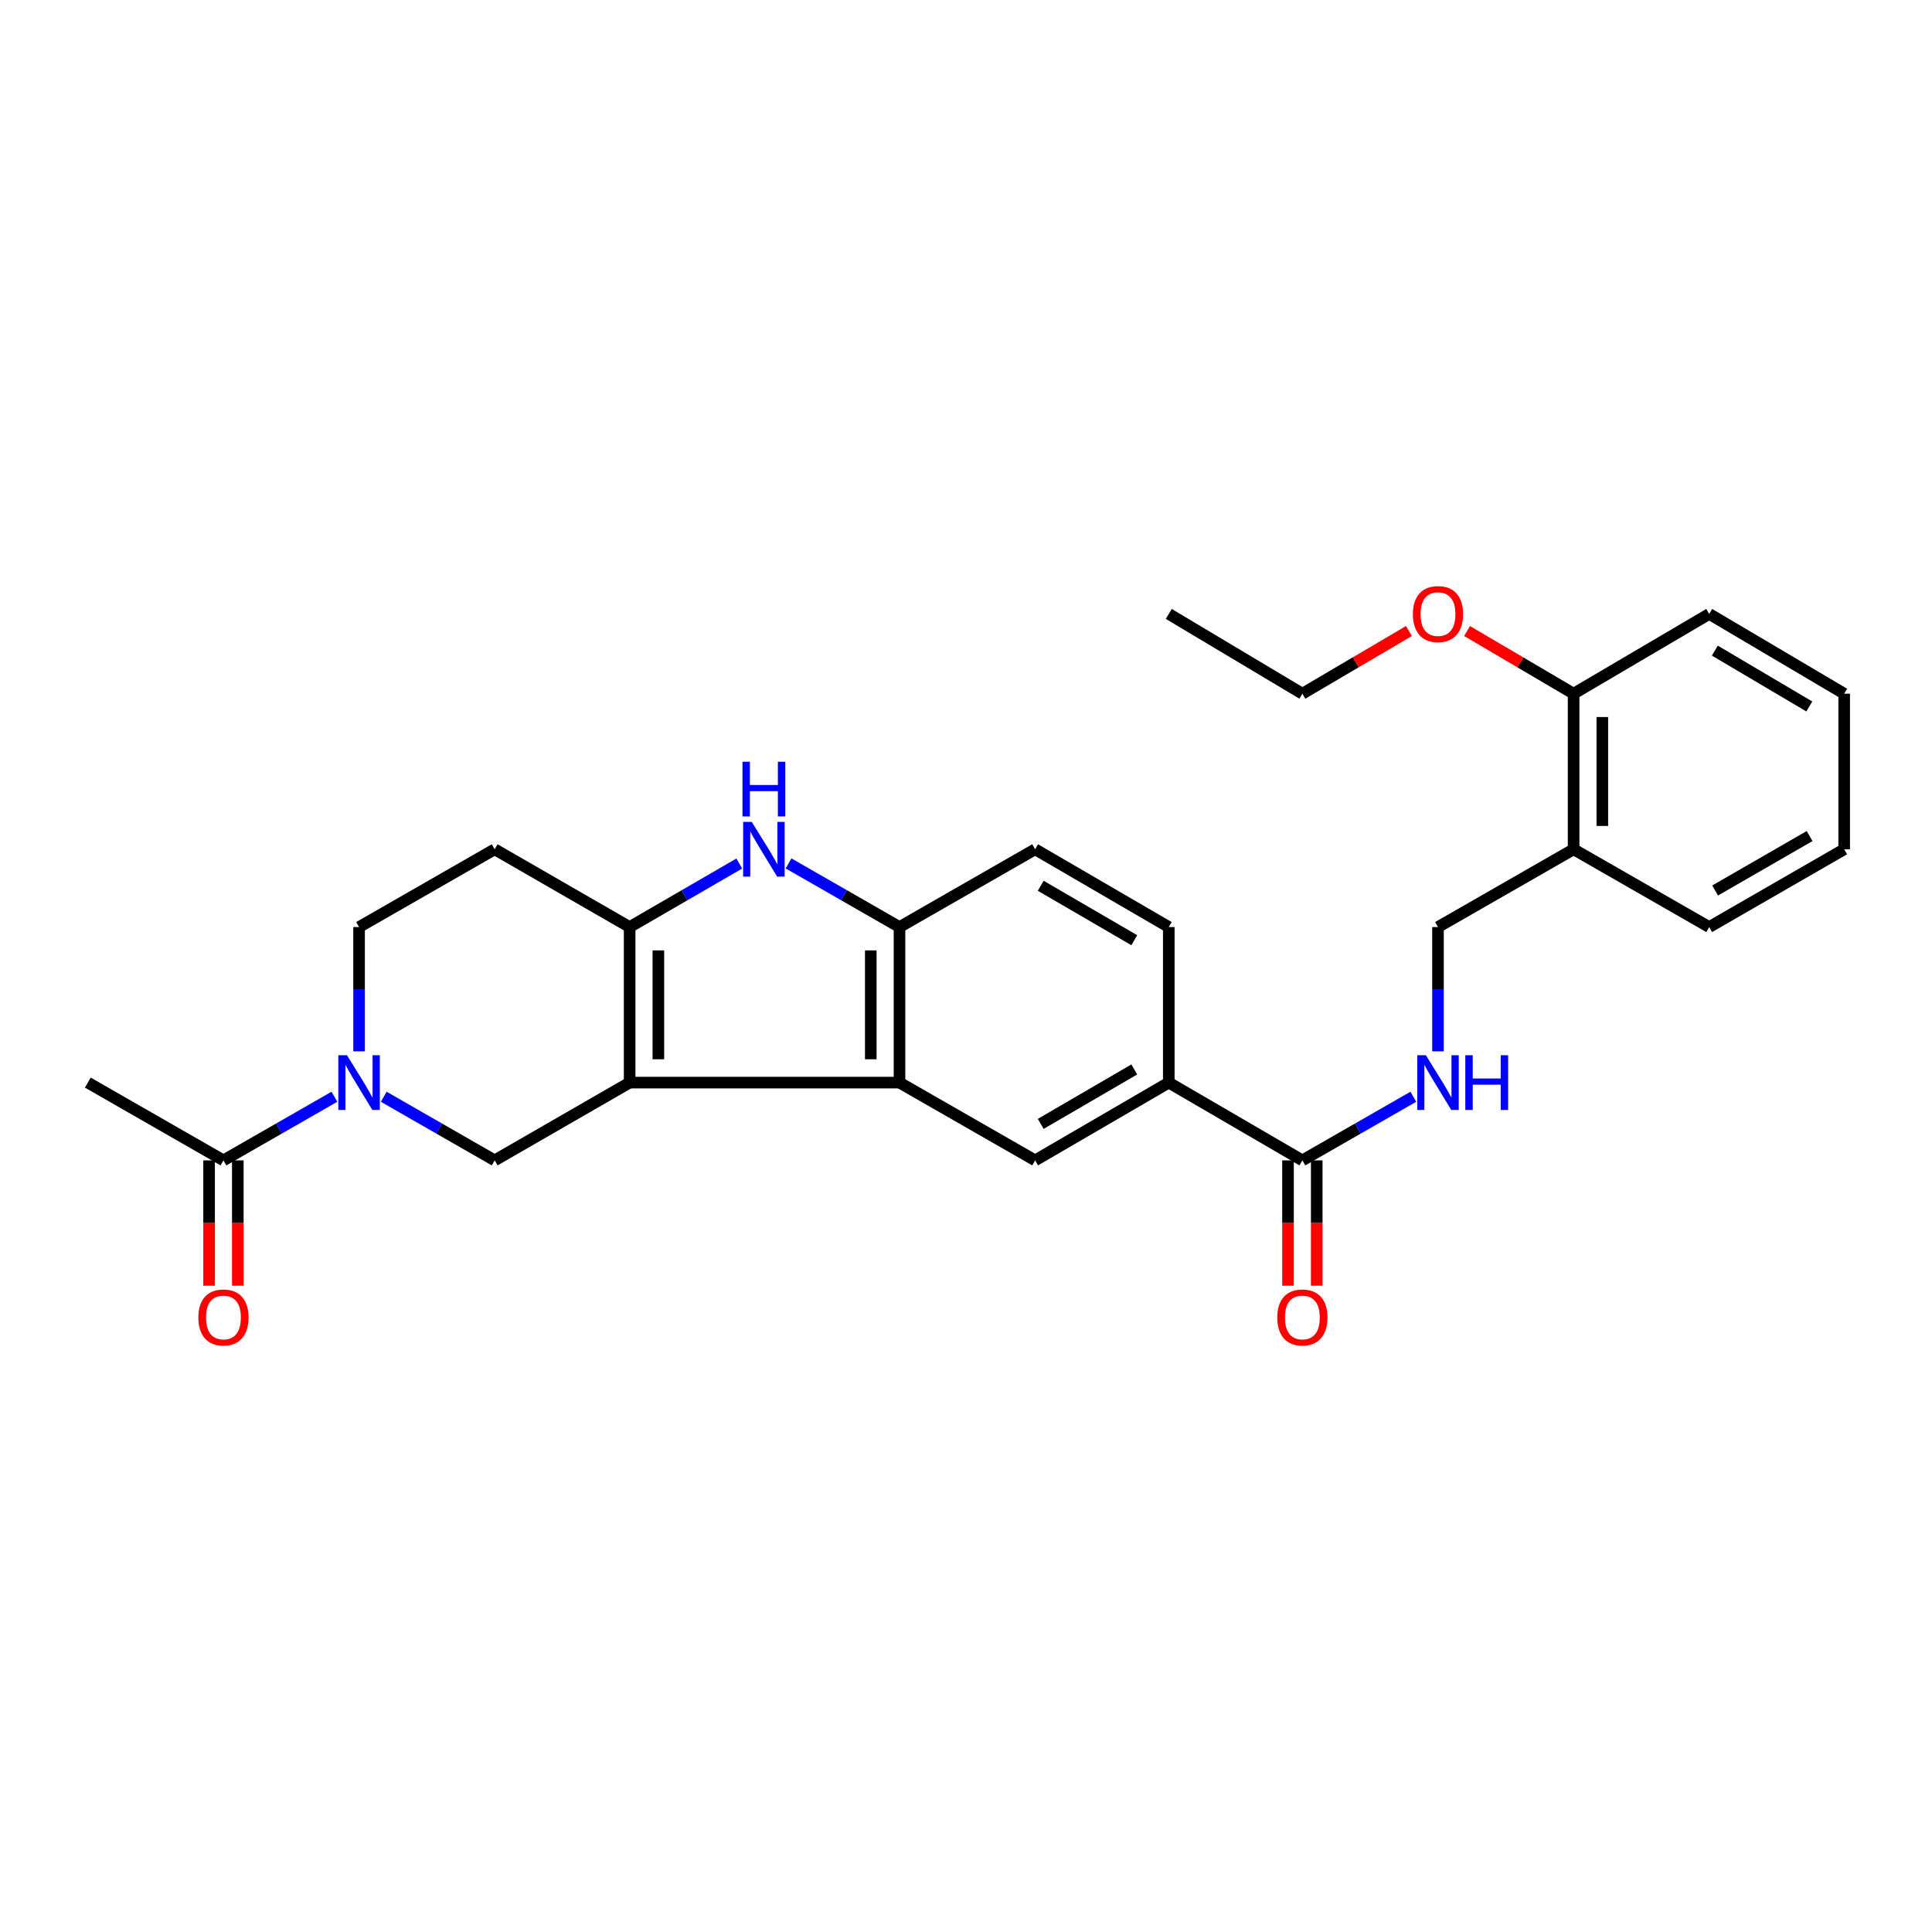 <?xml version='1.0' encoding='iso-8859-1'?>
<svg version='1.1' baseProfile='full'
              xmlns='http://www.w3.org/2000/svg'
                      xmlns:rdkit='http://www.rdkit.org/xml'
                      xmlns:xlink='http://www.w3.org/1999/xlink'
                  xml:space='preserve'
width='1000px' height='1000px' viewBox='0 0 1000 1000'>
<!-- END OF HEADER -->
<rect style='opacity:1.0;fill:#FFFFFF;stroke:none' width='1000' height='1000' x='0' y='0'> </rect>
<path class='bond-0' d='M 325.897,560.354 L 325.897,479.844' style='fill:none;fill-rule:evenodd;stroke:#000000;stroke-width:6px;stroke-linecap:butt;stroke-linejoin:miter;stroke-opacity:1' />
<path class='bond-0' d='M 340.765,548.277 L 340.765,491.92' style='fill:none;fill-rule:evenodd;stroke:#000000;stroke-width:6px;stroke-linecap:butt;stroke-linejoin:miter;stroke-opacity:1' />
<path class='bond-1' d='M 325.897,560.354 L 465.581,560.354' style='fill:none;fill-rule:evenodd;stroke:#000000;stroke-width:6px;stroke-linecap:butt;stroke-linejoin:miter;stroke-opacity:1' />
<path class='bond-4' d='M 325.897,560.354 L 256.042,600.613' style='fill:none;fill-rule:evenodd;stroke:#000000;stroke-width:6px;stroke-linecap:butt;stroke-linejoin:miter;stroke-opacity:1' />
<path class='bond-2' d='M 325.897,479.844 L 354.268,463.407' style='fill:none;fill-rule:evenodd;stroke:#000000;stroke-width:6px;stroke-linecap:butt;stroke-linejoin:miter;stroke-opacity:1' />
<path class='bond-2' d='M 354.268,463.407 L 382.64,446.97' style='fill:none;fill-rule:evenodd;stroke:#0000FF;stroke-width:6px;stroke-linecap:butt;stroke-linejoin:miter;stroke-opacity:1' />
<path class='bond-10' d='M 325.897,479.844 L 256.042,439.585' style='fill:none;fill-rule:evenodd;stroke:#000000;stroke-width:6px;stroke-linecap:butt;stroke-linejoin:miter;stroke-opacity:1' />
<path class='bond-5' d='M 465.581,560.354 L 465.581,479.844' style='fill:none;fill-rule:evenodd;stroke:#000000;stroke-width:6px;stroke-linecap:butt;stroke-linejoin:miter;stroke-opacity:1' />
<path class='bond-5' d='M 450.713,548.277 L 450.713,491.92' style='fill:none;fill-rule:evenodd;stroke:#000000;stroke-width:6px;stroke-linecap:butt;stroke-linejoin:miter;stroke-opacity:1' />
<path class='bond-6' d='M 465.581,560.354 L 535.782,600.613' style='fill:none;fill-rule:evenodd;stroke:#000000;stroke-width:6px;stroke-linecap:butt;stroke-linejoin:miter;stroke-opacity:1' />
<path class='bond-28' d='M 408.151,446.905 L 436.866,463.375' style='fill:none;fill-rule:evenodd;stroke:#0000FF;stroke-width:6px;stroke-linecap:butt;stroke-linejoin:miter;stroke-opacity:1' />
<path class='bond-28' d='M 436.866,463.375 L 465.581,479.844' style='fill:none;fill-rule:evenodd;stroke:#000000;stroke-width:6px;stroke-linecap:butt;stroke-linejoin:miter;stroke-opacity:1' />
<path class='bond-3' d='M 198.62,567.675 L 227.331,584.144' style='fill:none;fill-rule:evenodd;stroke:#0000FF;stroke-width:6px;stroke-linecap:butt;stroke-linejoin:miter;stroke-opacity:1' />
<path class='bond-3' d='M 227.331,584.144 L 256.042,600.613' style='fill:none;fill-rule:evenodd;stroke:#000000;stroke-width:6px;stroke-linecap:butt;stroke-linejoin:miter;stroke-opacity:1' />
<path class='bond-8' d='M 173.094,567.673 L 144.375,584.143' style='fill:none;fill-rule:evenodd;stroke:#0000FF;stroke-width:6px;stroke-linecap:butt;stroke-linejoin:miter;stroke-opacity:1' />
<path class='bond-8' d='M 144.375,584.143 L 115.656,600.613' style='fill:none;fill-rule:evenodd;stroke:#000000;stroke-width:6px;stroke-linecap:butt;stroke-linejoin:miter;stroke-opacity:1' />
<path class='bond-12' d='M 185.857,544.181 L 185.857,512.012' style='fill:none;fill-rule:evenodd;stroke:#0000FF;stroke-width:6px;stroke-linecap:butt;stroke-linejoin:miter;stroke-opacity:1' />
<path class='bond-12' d='M 185.857,512.012 L 185.857,479.844' style='fill:none;fill-rule:evenodd;stroke:#000000;stroke-width:6px;stroke-linecap:butt;stroke-linejoin:miter;stroke-opacity:1' />
<path class='bond-15' d='M 465.581,479.844 L 535.782,439.585' style='fill:none;fill-rule:evenodd;stroke:#000000;stroke-width:6px;stroke-linecap:butt;stroke-linejoin:miter;stroke-opacity:1' />
<path class='bond-9' d='M 535.782,600.613 L 604.959,560.354' style='fill:none;fill-rule:evenodd;stroke:#000000;stroke-width:6px;stroke-linecap:butt;stroke-linejoin:miter;stroke-opacity:1' />
<path class='bond-9' d='M 538.68,581.724 L 587.104,553.542' style='fill:none;fill-rule:evenodd;stroke:#000000;stroke-width:6px;stroke-linecap:butt;stroke-linejoin:miter;stroke-opacity:1' />
<path class='bond-7' d='M 674.103,600.613 L 604.959,560.354' style='fill:none;fill-rule:evenodd;stroke:#000000;stroke-width:6px;stroke-linecap:butt;stroke-linejoin:miter;stroke-opacity:1' />
<path class='bond-11' d='M 674.103,600.613 L 702.822,584.143' style='fill:none;fill-rule:evenodd;stroke:#000000;stroke-width:6px;stroke-linecap:butt;stroke-linejoin:miter;stroke-opacity:1' />
<path class='bond-11' d='M 702.822,584.143 L 731.542,567.673' style='fill:none;fill-rule:evenodd;stroke:#0000FF;stroke-width:6px;stroke-linecap:butt;stroke-linejoin:miter;stroke-opacity:1' />
<path class='bond-16' d='M 666.669,600.613 L 666.669,633.048' style='fill:none;fill-rule:evenodd;stroke:#000000;stroke-width:6px;stroke-linecap:butt;stroke-linejoin:miter;stroke-opacity:1' />
<path class='bond-16' d='M 666.669,633.048 L 666.669,665.482' style='fill:none;fill-rule:evenodd;stroke:#FF0000;stroke-width:6px;stroke-linecap:butt;stroke-linejoin:miter;stroke-opacity:1' />
<path class='bond-16' d='M 681.537,600.613 L 681.537,633.048' style='fill:none;fill-rule:evenodd;stroke:#000000;stroke-width:6px;stroke-linecap:butt;stroke-linejoin:miter;stroke-opacity:1' />
<path class='bond-16' d='M 681.537,633.048 L 681.537,665.482' style='fill:none;fill-rule:evenodd;stroke:#FF0000;stroke-width:6px;stroke-linecap:butt;stroke-linejoin:miter;stroke-opacity:1' />
<path class='bond-17' d='M 108.222,600.613 L 108.222,633.048' style='fill:none;fill-rule:evenodd;stroke:#000000;stroke-width:6px;stroke-linecap:butt;stroke-linejoin:miter;stroke-opacity:1' />
<path class='bond-17' d='M 108.222,633.048 L 108.222,665.482' style='fill:none;fill-rule:evenodd;stroke:#FF0000;stroke-width:6px;stroke-linecap:butt;stroke-linejoin:miter;stroke-opacity:1' />
<path class='bond-17' d='M 123.09,600.613 L 123.09,633.048' style='fill:none;fill-rule:evenodd;stroke:#000000;stroke-width:6px;stroke-linecap:butt;stroke-linejoin:miter;stroke-opacity:1' />
<path class='bond-17' d='M 123.09,633.048 L 123.09,665.482' style='fill:none;fill-rule:evenodd;stroke:#FF0000;stroke-width:6px;stroke-linecap:butt;stroke-linejoin:miter;stroke-opacity:1' />
<path class='bond-21' d='M 115.656,600.613 L 45.455,560.354' style='fill:none;fill-rule:evenodd;stroke:#000000;stroke-width:6px;stroke-linecap:butt;stroke-linejoin:miter;stroke-opacity:1' />
<path class='bond-18' d='M 604.959,560.354 L 604.959,479.844' style='fill:none;fill-rule:evenodd;stroke:#000000;stroke-width:6px;stroke-linecap:butt;stroke-linejoin:miter;stroke-opacity:1' />
<path class='bond-29' d='M 256.042,439.585 L 185.857,479.844' style='fill:none;fill-rule:evenodd;stroke:#000000;stroke-width:6px;stroke-linecap:butt;stroke-linejoin:miter;stroke-opacity:1' />
<path class='bond-14' d='M 744.305,544.181 L 744.305,512.012' style='fill:none;fill-rule:evenodd;stroke:#0000FF;stroke-width:6px;stroke-linecap:butt;stroke-linejoin:miter;stroke-opacity:1' />
<path class='bond-14' d='M 744.305,512.012 L 744.305,479.844' style='fill:none;fill-rule:evenodd;stroke:#000000;stroke-width:6px;stroke-linecap:butt;stroke-linejoin:miter;stroke-opacity:1' />
<path class='bond-13' d='M 814.498,439.585 L 744.305,479.844' style='fill:none;fill-rule:evenodd;stroke:#000000;stroke-width:6px;stroke-linecap:butt;stroke-linejoin:miter;stroke-opacity:1' />
<path class='bond-19' d='M 814.498,439.585 L 814.498,359.059' style='fill:none;fill-rule:evenodd;stroke:#000000;stroke-width:6px;stroke-linecap:butt;stroke-linejoin:miter;stroke-opacity:1' />
<path class='bond-19' d='M 829.366,427.506 L 829.366,371.138' style='fill:none;fill-rule:evenodd;stroke:#000000;stroke-width:6px;stroke-linecap:butt;stroke-linejoin:miter;stroke-opacity:1' />
<path class='bond-22' d='M 814.498,439.585 L 884.683,479.844' style='fill:none;fill-rule:evenodd;stroke:#000000;stroke-width:6px;stroke-linecap:butt;stroke-linejoin:miter;stroke-opacity:1' />
<path class='bond-30' d='M 535.782,439.585 L 604.959,479.844' style='fill:none;fill-rule:evenodd;stroke:#000000;stroke-width:6px;stroke-linecap:butt;stroke-linejoin:miter;stroke-opacity:1' />
<path class='bond-30' d='M 538.68,458.474 L 587.104,486.655' style='fill:none;fill-rule:evenodd;stroke:#000000;stroke-width:6px;stroke-linecap:butt;stroke-linejoin:miter;stroke-opacity:1' />
<path class='bond-20' d='M 814.498,359.059 L 786.919,342.835' style='fill:none;fill-rule:evenodd;stroke:#000000;stroke-width:6px;stroke-linecap:butt;stroke-linejoin:miter;stroke-opacity:1' />
<path class='bond-20' d='M 786.919,342.835 L 759.341,326.612' style='fill:none;fill-rule:evenodd;stroke:#FF0000;stroke-width:6px;stroke-linecap:butt;stroke-linejoin:miter;stroke-opacity:1' />
<path class='bond-23' d='M 814.498,359.059 L 884.683,317.767' style='fill:none;fill-rule:evenodd;stroke:#000000;stroke-width:6px;stroke-linecap:butt;stroke-linejoin:miter;stroke-opacity:1' />
<path class='bond-24' d='M 729.269,326.611 L 701.686,342.835' style='fill:none;fill-rule:evenodd;stroke:#FF0000;stroke-width:6px;stroke-linecap:butt;stroke-linejoin:miter;stroke-opacity:1' />
<path class='bond-24' d='M 701.686,342.835 L 674.103,359.059' style='fill:none;fill-rule:evenodd;stroke:#000000;stroke-width:6px;stroke-linecap:butt;stroke-linejoin:miter;stroke-opacity:1' />
<path class='bond-26' d='M 884.683,479.844 L 954.545,439.585' style='fill:none;fill-rule:evenodd;stroke:#000000;stroke-width:6px;stroke-linecap:butt;stroke-linejoin:miter;stroke-opacity:1' />
<path class='bond-26' d='M 887.739,460.923 L 936.643,432.742' style='fill:none;fill-rule:evenodd;stroke:#000000;stroke-width:6px;stroke-linecap:butt;stroke-linejoin:miter;stroke-opacity:1' />
<path class='bond-31' d='M 884.683,317.767 L 954.545,359.059' style='fill:none;fill-rule:evenodd;stroke:#000000;stroke-width:6px;stroke-linecap:butt;stroke-linejoin:miter;stroke-opacity:1' />
<path class='bond-31' d='M 887.597,336.76 L 936.501,365.664' style='fill:none;fill-rule:evenodd;stroke:#000000;stroke-width:6px;stroke-linecap:butt;stroke-linejoin:miter;stroke-opacity:1' />
<path class='bond-25' d='M 674.103,359.059 L 604.959,317.767' style='fill:none;fill-rule:evenodd;stroke:#000000;stroke-width:6px;stroke-linecap:butt;stroke-linejoin:miter;stroke-opacity:1' />
<path class='bond-27' d='M 954.545,439.585 L 954.545,359.059' style='fill:none;fill-rule:evenodd;stroke:#000000;stroke-width:6px;stroke-linecap:butt;stroke-linejoin:miter;stroke-opacity:1' />
<path  class='atom-3' d='M 389.128 425.425
L 398.408 440.425
Q 399.328 441.905, 400.808 444.585
Q 402.288 447.265, 402.368 447.425
L 402.368 425.425
L 406.128 425.425
L 406.128 453.745
L 402.248 453.745
L 392.288 437.345
Q 391.128 435.425, 389.888 433.225
Q 388.688 431.025, 388.328 430.345
L 388.328 453.745
L 384.648 453.745
L 384.648 425.425
L 389.128 425.425
' fill='#0000FF'/>
<path  class='atom-3' d='M 384.308 394.273
L 388.148 394.273
L 388.148 406.313
L 402.628 406.313
L 402.628 394.273
L 406.468 394.273
L 406.468 422.593
L 402.628 422.593
L 402.628 409.513
L 388.148 409.513
L 388.148 422.593
L 384.308 422.593
L 384.308 394.273
' fill='#0000FF'/>
<path  class='atom-4' d='M 179.597 546.194
L 188.877 561.194
Q 189.797 562.674, 191.277 565.354
Q 192.757 568.034, 192.837 568.194
L 192.837 546.194
L 196.597 546.194
L 196.597 574.514
L 192.717 574.514
L 182.757 558.114
Q 181.597 556.194, 180.357 553.994
Q 179.157 551.794, 178.797 551.114
L 178.797 574.514
L 175.117 574.514
L 175.117 546.194
L 179.597 546.194
' fill='#0000FF'/>
<path  class='atom-12' d='M 738.045 546.194
L 747.325 561.194
Q 748.245 562.674, 749.725 565.354
Q 751.205 568.034, 751.285 568.194
L 751.285 546.194
L 755.045 546.194
L 755.045 574.514
L 751.165 574.514
L 741.205 558.114
Q 740.045 556.194, 738.805 553.994
Q 737.605 551.794, 737.245 551.114
L 737.245 574.514
L 733.565 574.514
L 733.565 546.194
L 738.045 546.194
' fill='#0000FF'/>
<path  class='atom-12' d='M 758.445 546.194
L 762.285 546.194
L 762.285 558.234
L 776.765 558.234
L 776.765 546.194
L 780.605 546.194
L 780.605 574.514
L 776.765 574.514
L 776.765 561.434
L 762.285 561.434
L 762.285 574.514
L 758.445 574.514
L 758.445 546.194
' fill='#0000FF'/>
<path  class='atom-17' d='M 661.103 681.913
Q 661.103 675.113, 664.463 671.313
Q 667.823 667.513, 674.103 667.513
Q 680.383 667.513, 683.743 671.313
Q 687.103 675.113, 687.103 681.913
Q 687.103 688.793, 683.703 692.713
Q 680.303 696.593, 674.103 696.593
Q 667.863 696.593, 664.463 692.713
Q 661.103 688.833, 661.103 681.913
M 674.103 693.393
Q 678.423 693.393, 680.743 690.513
Q 683.103 687.593, 683.103 681.913
Q 683.103 676.353, 680.743 673.553
Q 678.423 670.713, 674.103 670.713
Q 669.783 670.713, 667.423 673.513
Q 665.103 676.313, 665.103 681.913
Q 665.103 687.633, 667.423 690.513
Q 669.783 693.393, 674.103 693.393
' fill='#FF0000'/>
<path  class='atom-18' d='M 102.656 681.913
Q 102.656 675.113, 106.016 671.313
Q 109.376 667.513, 115.656 667.513
Q 121.936 667.513, 125.296 671.313
Q 128.656 675.113, 128.656 681.913
Q 128.656 688.793, 125.256 692.713
Q 121.856 696.593, 115.656 696.593
Q 109.416 696.593, 106.016 692.713
Q 102.656 688.833, 102.656 681.913
M 115.656 693.393
Q 119.976 693.393, 122.296 690.513
Q 124.656 687.593, 124.656 681.913
Q 124.656 676.353, 122.296 673.553
Q 119.976 670.713, 115.656 670.713
Q 111.336 670.713, 108.976 673.513
Q 106.656 676.313, 106.656 681.913
Q 106.656 687.633, 108.976 690.513
Q 111.336 693.393, 115.656 693.393
' fill='#FF0000'/>
<path  class='atom-21' d='M 731.305 317.847
Q 731.305 311.047, 734.665 307.247
Q 738.025 303.447, 744.305 303.447
Q 750.585 303.447, 753.945 307.247
Q 757.305 311.047, 757.305 317.847
Q 757.305 324.727, 753.905 328.647
Q 750.505 332.527, 744.305 332.527
Q 738.065 332.527, 734.665 328.647
Q 731.305 324.767, 731.305 317.847
M 744.305 329.327
Q 748.625 329.327, 750.945 326.447
Q 753.305 323.527, 753.305 317.847
Q 753.305 312.287, 750.945 309.487
Q 748.625 306.647, 744.305 306.647
Q 739.985 306.647, 737.625 309.447
Q 735.305 312.247, 735.305 317.847
Q 735.305 323.567, 737.625 326.447
Q 739.985 329.327, 744.305 329.327
' fill='#FF0000'/>
</svg>
